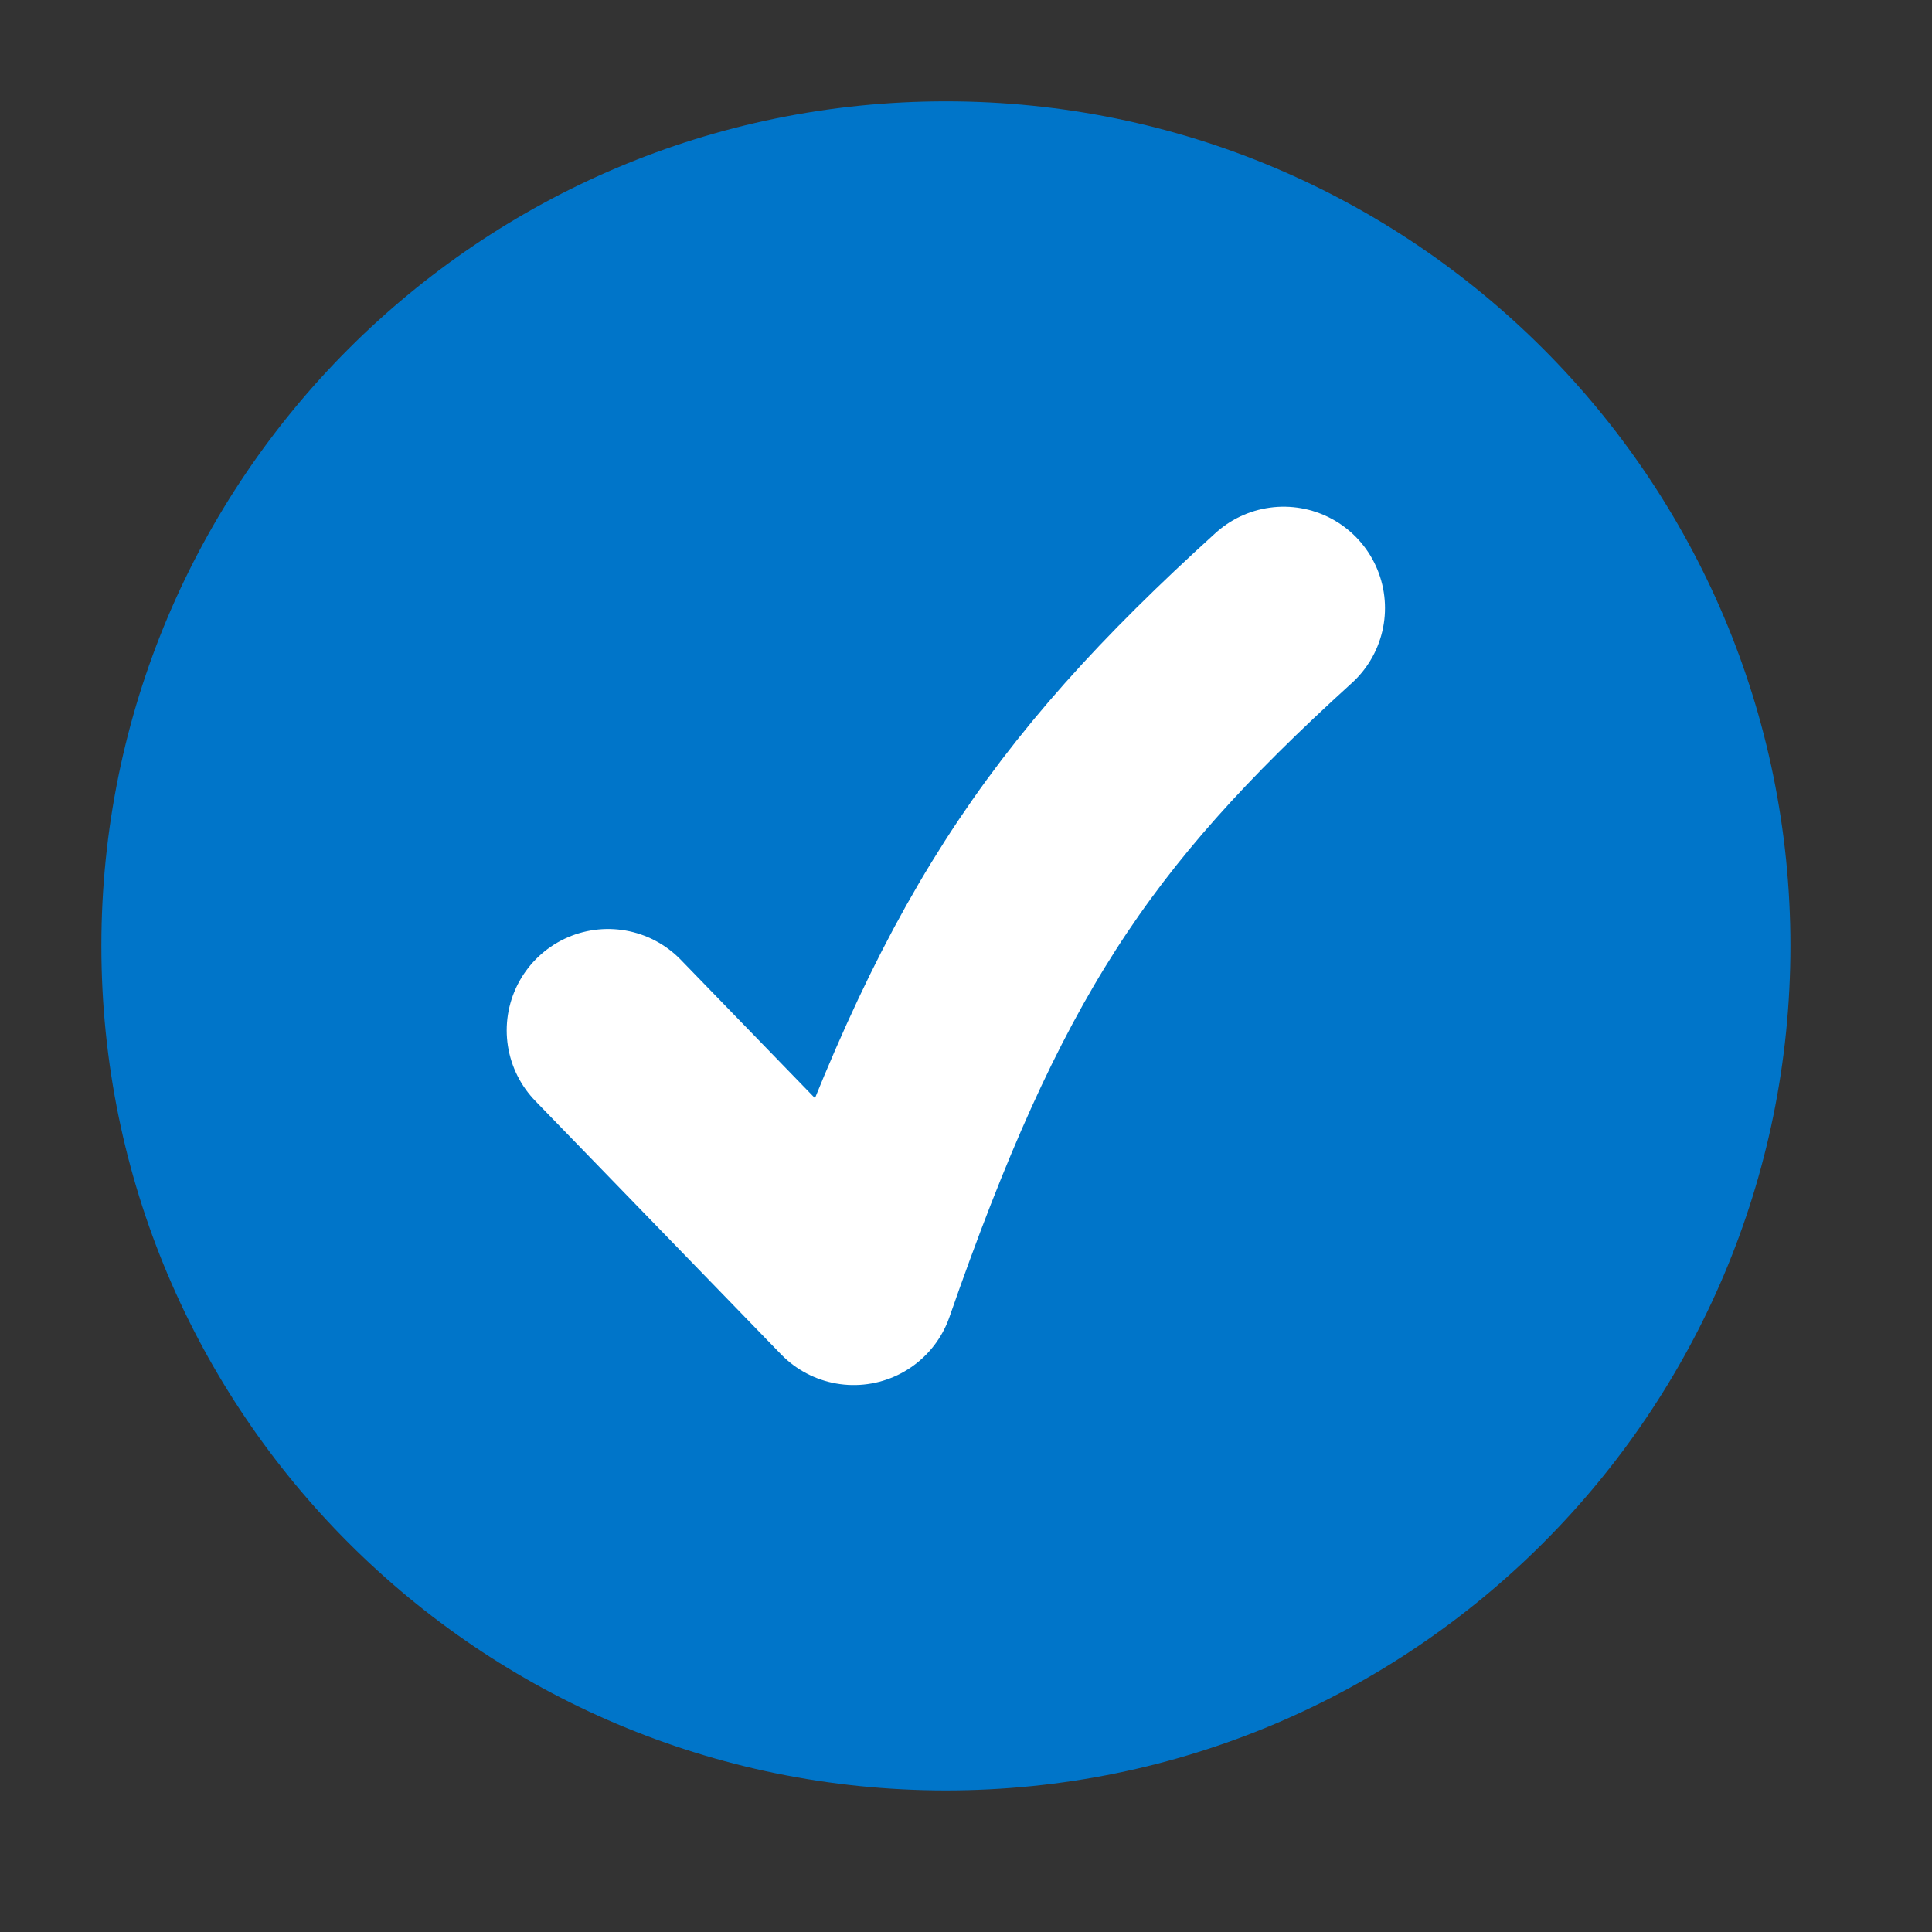<svg xmlns:xlink="http://www.w3.org/1999/xlink" xmlns="http://www.w3.org/2000/svg" width="36" height="36" viewBox="0 0 36 36" fill="none"><rect x="0" y="0" width="36" height="36" fill="#333333" stroke="none"/><path d="M17.625 33.362C26.316 33.362 33.362 26.316 33.362 17.625C33.362 8.934 26.316 1.888 17.625 1.888C8.934 1.888 1.889 8.934 1.889 17.625C1.889 26.316 8.934 33.362 17.625 33.362Z" fill="#0075C9"></path><path d="M11.33 19.199L15.908 23.92C18.062 17.732 19.856 15.016 23.919 11.33" stroke="#FFFFFF" stroke-width="3.777px" stroke-linecap="round" stroke-linejoin="round" fill="none"></path></svg>